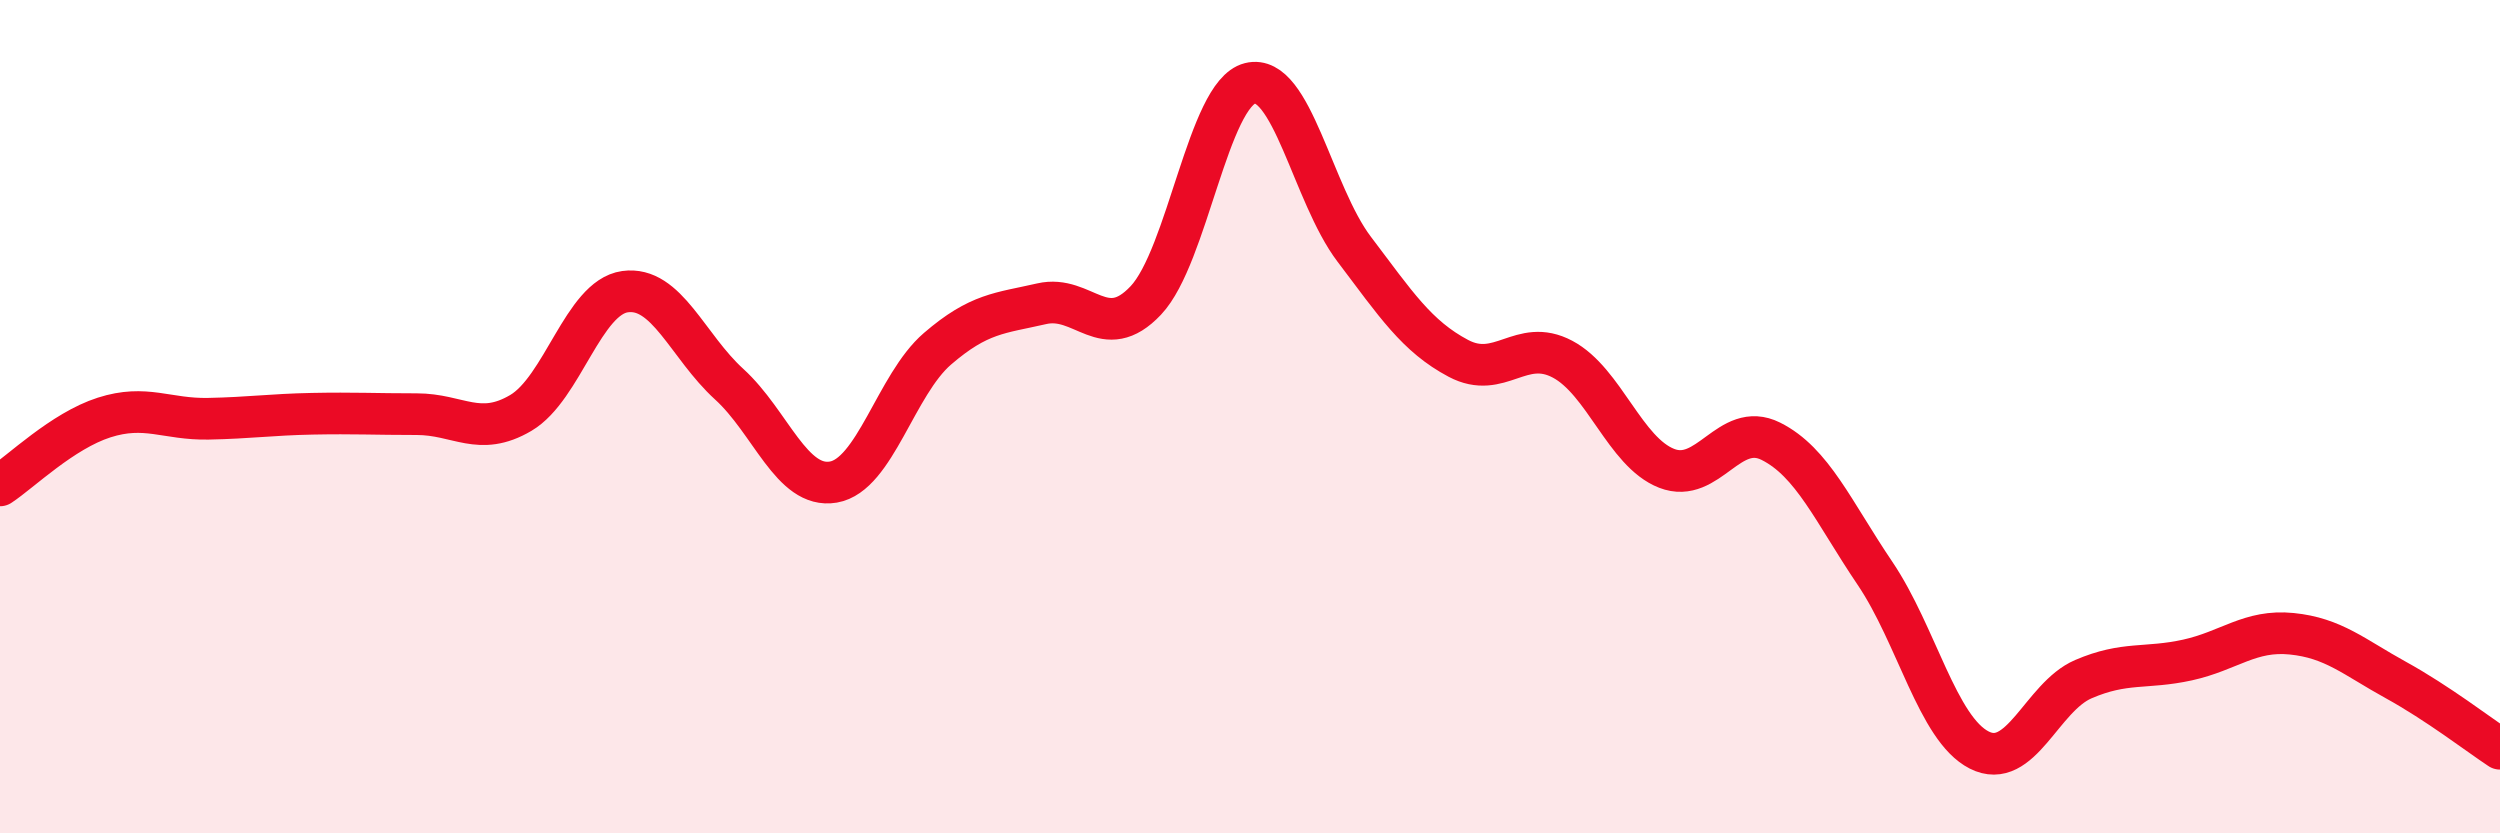 
    <svg width="60" height="20" viewBox="0 0 60 20" xmlns="http://www.w3.org/2000/svg">
      <path
        d="M 0,11.65 C 0.5,11.32 1.5,10.34 2.5,10.02 C 3.5,9.7 4,10.07 5,10.05 C 6,10.03 6.5,9.95 7.5,9.93 C 8.5,9.91 9,9.94 10,9.94 C 11,9.94 11.5,10.5 12.5,9.91 C 13.5,9.32 14,7.14 15,7 C 16,6.86 16.5,8.31 17.5,9.22 C 18.5,10.13 19,11.74 20,11.57 C 21,11.4 21.5,9.23 22.5,8.37 C 23.5,7.51 24,7.52 25,7.29 C 26,7.06 26.5,8.27 27.5,7.21 C 28.5,6.15 29,2.25 30,2 C 31,1.75 31.5,4.66 32.5,5.98 C 33.5,7.3 34,8.07 35,8.6 C 36,9.13 36.5,8.09 37.5,8.62 C 38.5,9.15 39,10.85 40,11.24 C 41,11.63 41.5,10.09 42.5,10.59 C 43.5,11.09 44,12.28 45,13.76 C 46,15.24 46.5,17.49 47.5,18 C 48.5,18.51 49,16.73 50,16.3 C 51,15.87 51.5,16.06 52.5,15.84 C 53.5,15.62 54,15.11 55,15.21 C 56,15.31 56.5,15.77 57.5,16.32 C 58.5,16.87 59.5,17.64 60,17.97L60 20L0 20Z"
        fill="#EB0A25"
        opacity="0.1"
        stroke-linecap="round"
        stroke-linejoin="round"
      />
      <path
        d="M 0,11.65 C 0.5,11.32 1.5,10.34 2.5,10.02 C 3.5,9.7 4,10.07 5,10.05 C 6,10.03 6.5,9.95 7.5,9.93 C 8.5,9.91 9,9.94 10,9.94 C 11,9.94 11.5,10.5 12.5,9.91 C 13.5,9.32 14,7.14 15,7 C 16,6.86 16.5,8.31 17.5,9.22 C 18.5,10.13 19,11.74 20,11.57 C 21,11.4 21.5,9.23 22.5,8.37 C 23.5,7.51 24,7.52 25,7.29 C 26,7.06 26.5,8.27 27.5,7.21 C 28.5,6.15 29,2.25 30,2 C 31,1.75 31.5,4.66 32.5,5.98 C 33.5,7.3 34,8.07 35,8.6 C 36,9.13 36.5,8.09 37.5,8.62 C 38.5,9.15 39,10.85 40,11.24 C 41,11.63 41.5,10.09 42.5,10.59 C 43.5,11.09 44,12.28 45,13.76 C 46,15.24 46.5,17.49 47.5,18 C 48.5,18.51 49,16.73 50,16.3 C 51,15.87 51.5,16.06 52.5,15.84 C 53.5,15.62 54,15.11 55,15.21 C 56,15.31 56.5,15.77 57.5,16.32 C 58.5,16.87 59.5,17.64 60,17.97"
        stroke="#EB0A25"
        stroke-width="1"
        fill="none"
        stroke-linecap="round"
        stroke-linejoin="round"
      />
    </svg>
  